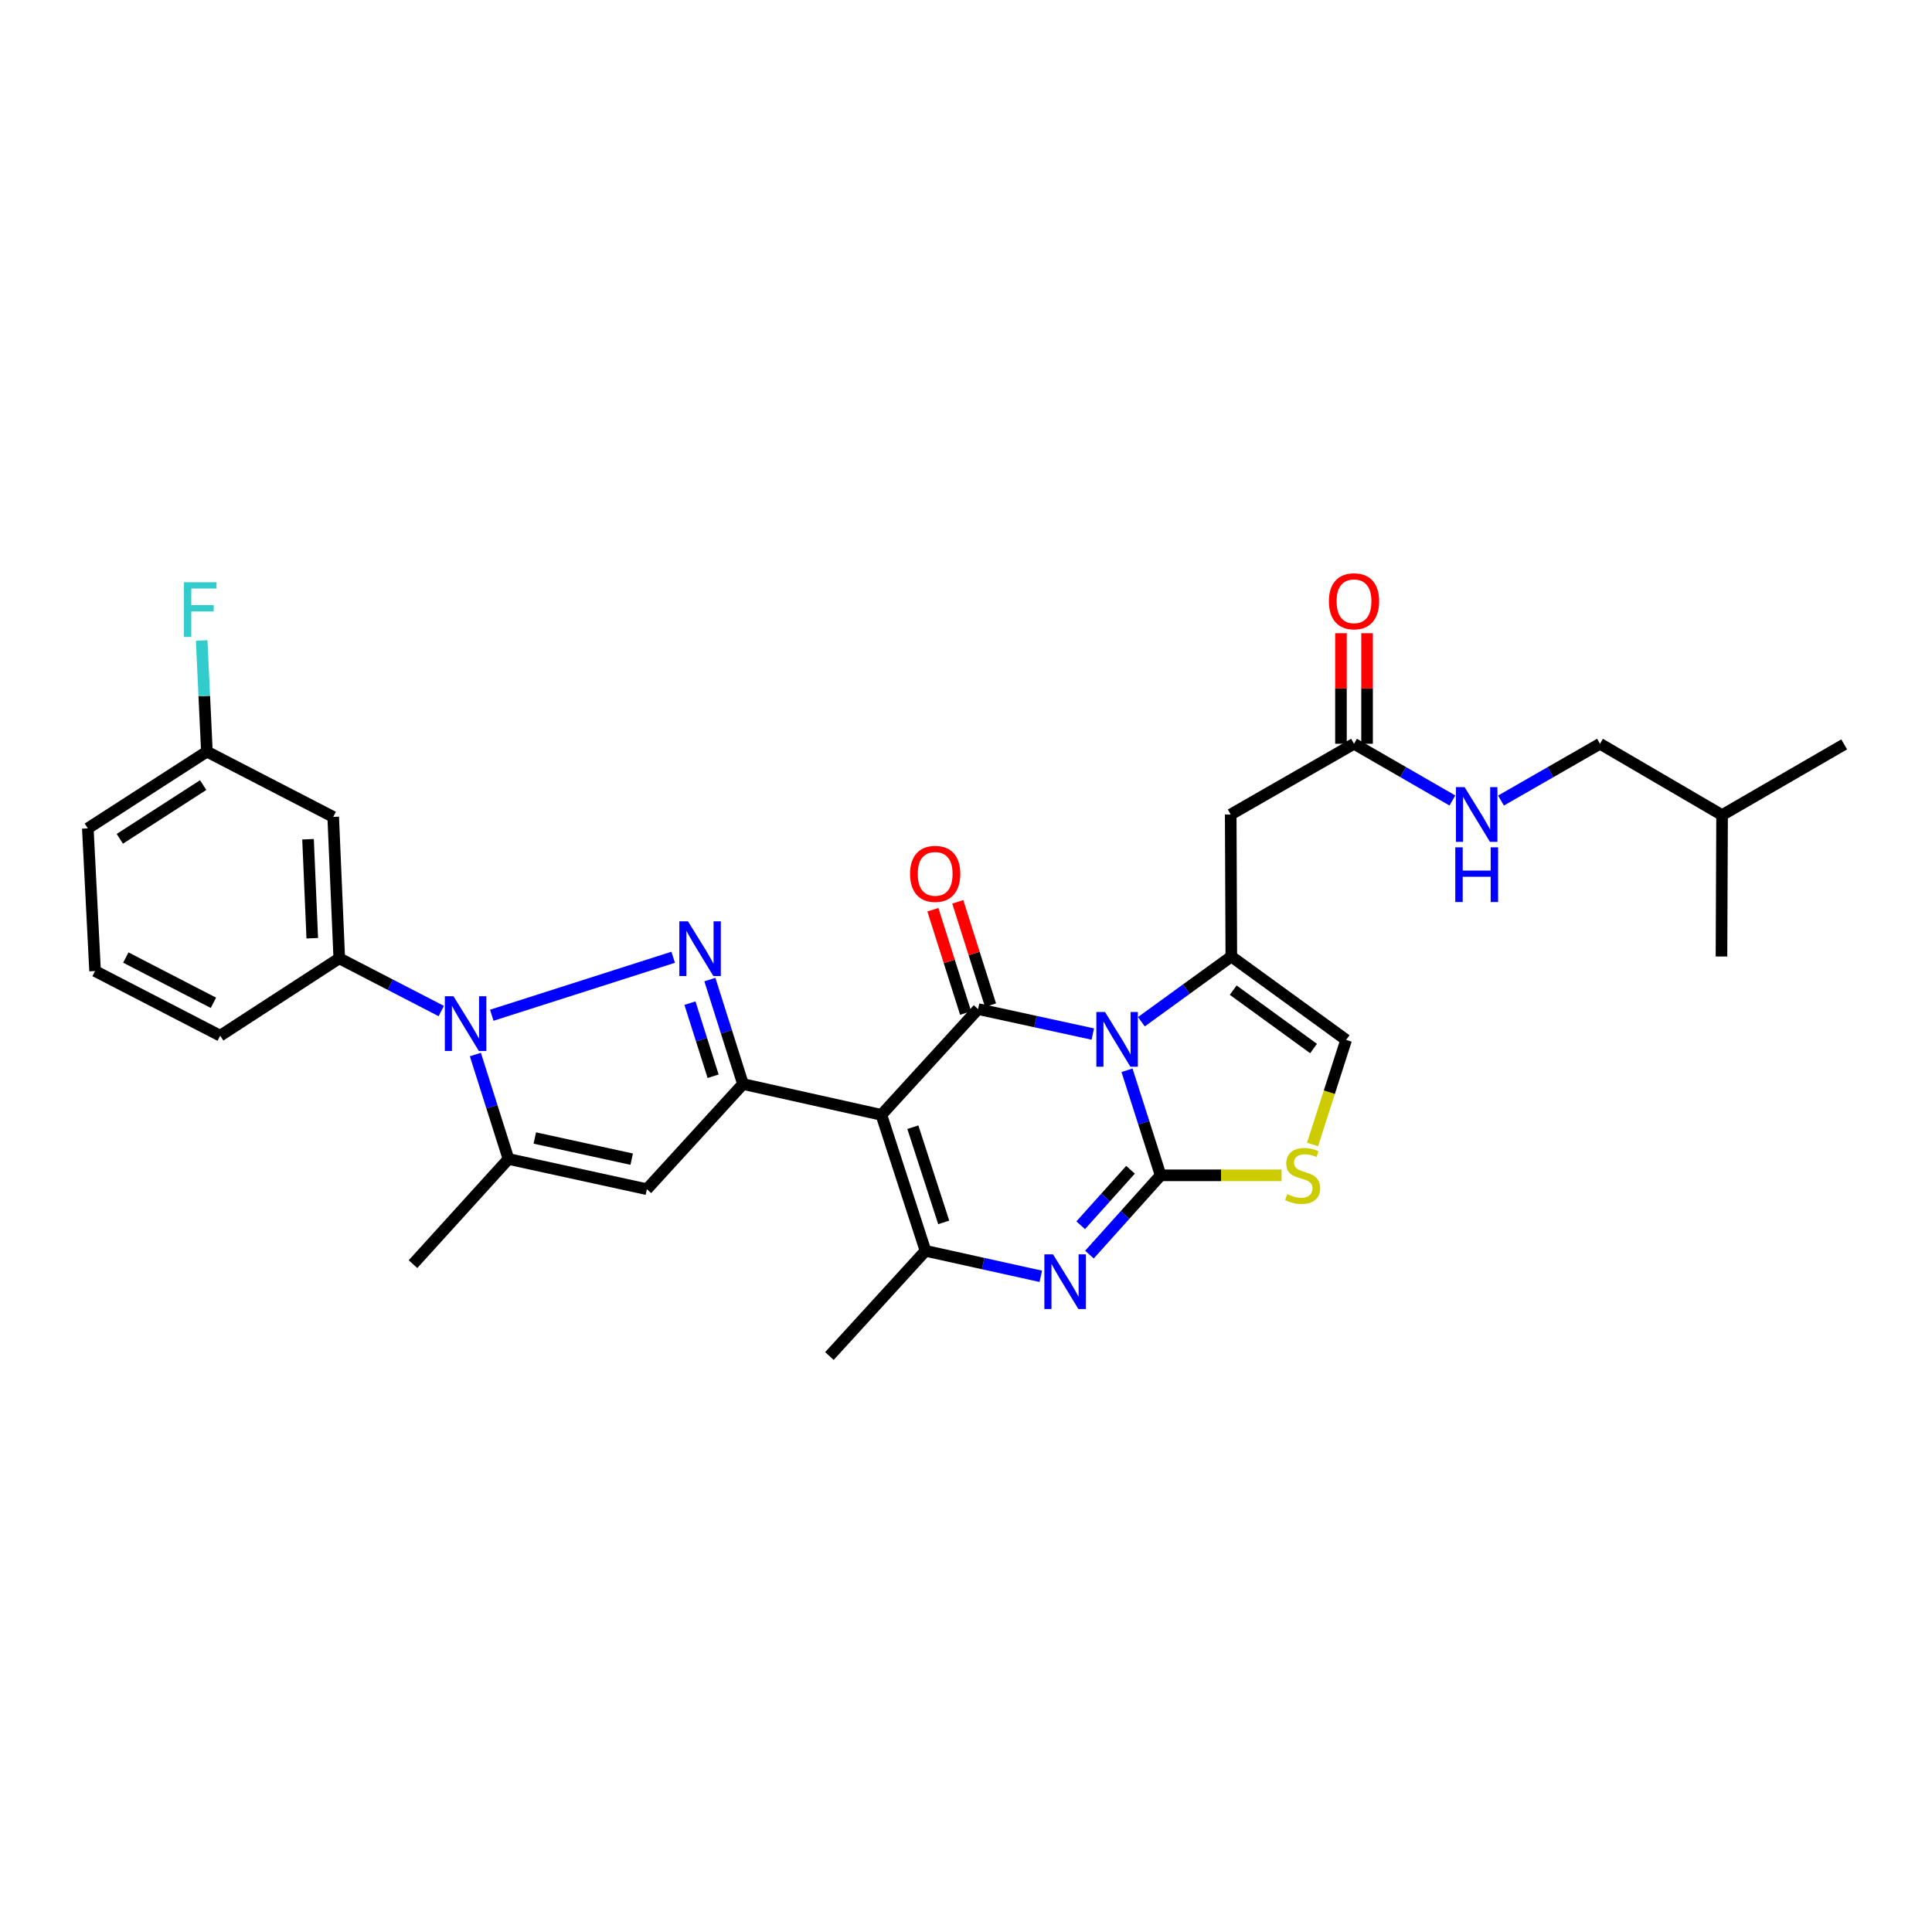 <?xml version='1.0' encoding='iso-8859-1'?>
<svg version='1.1' baseProfile='full'
              xmlns='http://www.w3.org/2000/svg'
                      xmlns:rdkit='http://www.rdkit.org/xml'
                      xmlns:xlink='http://www.w3.org/1999/xlink'
                  xml:space='preserve'
width='1000px' height='1000px' viewBox='0 0 1000 1000'>
<!-- END OF HEADER -->
<rect style='opacity:1.0;fill:#FFFFFF;stroke:none' width='1000' height='1000' x='0' y='0'> </rect>
<path class='bond-0' d='M 583.336,553.968 L 592.036,581.155' style='fill:none;fill-rule:evenodd;stroke:#0000FF;stroke-width:6px;stroke-linecap:butt;stroke-linejoin:miter;stroke-opacity:1' />
<path class='bond-0' d='M 592.036,581.155 L 600.737,608.343' style='fill:none;fill-rule:evenodd;stroke:#000000;stroke-width:6px;stroke-linecap:butt;stroke-linejoin:miter;stroke-opacity:1' />
<path class='bond-2' d='M 565.632,535.224 L 535.939,528.765' style='fill:none;fill-rule:evenodd;stroke:#0000FF;stroke-width:6px;stroke-linecap:butt;stroke-linejoin:miter;stroke-opacity:1' />
<path class='bond-2' d='M 535.939,528.765 L 506.247,522.306' style='fill:none;fill-rule:evenodd;stroke:#000000;stroke-width:6px;stroke-linecap:butt;stroke-linejoin:miter;stroke-opacity:1' />
<path class='bond-7' d='M 590.778,528.849 L 614.055,511.969' style='fill:none;fill-rule:evenodd;stroke:#0000FF;stroke-width:6px;stroke-linecap:butt;stroke-linejoin:miter;stroke-opacity:1' />
<path class='bond-7' d='M 614.055,511.969 L 637.332,495.089' style='fill:none;fill-rule:evenodd;stroke:#000000;stroke-width:6px;stroke-linecap:butt;stroke-linejoin:miter;stroke-opacity:1' />
<path class='bond-6' d='M 600.737,608.343 L 582.315,628.86' style='fill:none;fill-rule:evenodd;stroke:#000000;stroke-width:6px;stroke-linecap:butt;stroke-linejoin:miter;stroke-opacity:1' />
<path class='bond-6' d='M 582.315,628.86 L 563.893,649.378' style='fill:none;fill-rule:evenodd;stroke:#0000FF;stroke-width:6px;stroke-linecap:butt;stroke-linejoin:miter;stroke-opacity:1' />
<path class='bond-6' d='M 585.155,605.469 L 572.259,619.831' style='fill:none;fill-rule:evenodd;stroke:#000000;stroke-width:6px;stroke-linecap:butt;stroke-linejoin:miter;stroke-opacity:1' />
<path class='bond-6' d='M 572.259,619.831 L 559.364,634.194' style='fill:none;fill-rule:evenodd;stroke:#0000FF;stroke-width:6px;stroke-linecap:butt;stroke-linejoin:miter;stroke-opacity:1' />
<path class='bond-11' d='M 600.737,608.343 L 632.031,608.343' style='fill:none;fill-rule:evenodd;stroke:#000000;stroke-width:6px;stroke-linecap:butt;stroke-linejoin:miter;stroke-opacity:1' />
<path class='bond-11' d='M 632.031,608.343 L 663.325,608.343' style='fill:none;fill-rule:evenodd;stroke:#CCCC00;stroke-width:6px;stroke-linecap:butt;stroke-linejoin:miter;stroke-opacity:1' />
<path class='bond-1' d='M 456.205,577.048 L 506.247,522.306' style='fill:none;fill-rule:evenodd;stroke:#000000;stroke-width:6px;stroke-linecap:butt;stroke-linejoin:miter;stroke-opacity:1' />
<path class='bond-4' d='M 456.205,577.048 L 384.562,561.094' style='fill:none;fill-rule:evenodd;stroke:#000000;stroke-width:6px;stroke-linecap:butt;stroke-linejoin:miter;stroke-opacity:1' />
<path class='bond-8' d='M 456.205,577.048 L 479.037,647.43' style='fill:none;fill-rule:evenodd;stroke:#000000;stroke-width:6px;stroke-linecap:butt;stroke-linejoin:miter;stroke-opacity:1' />
<path class='bond-8' d='M 472.485,583.435 L 488.467,632.703' style='fill:none;fill-rule:evenodd;stroke:#000000;stroke-width:6px;stroke-linecap:butt;stroke-linejoin:miter;stroke-opacity:1' />
<path class='bond-16' d='M 512.689,520.265 L 504.217,493.527' style='fill:none;fill-rule:evenodd;stroke:#000000;stroke-width:6px;stroke-linecap:butt;stroke-linejoin:miter;stroke-opacity:1' />
<path class='bond-16' d='M 504.217,493.527 L 495.746,466.789' style='fill:none;fill-rule:evenodd;stroke:#FF0000;stroke-width:6px;stroke-linecap:butt;stroke-linejoin:miter;stroke-opacity:1' />
<path class='bond-16' d='M 499.805,524.347 L 491.334,497.609' style='fill:none;fill-rule:evenodd;stroke:#000000;stroke-width:6px;stroke-linecap:butt;stroke-linejoin:miter;stroke-opacity:1' />
<path class='bond-16' d='M 491.334,497.609 L 482.862,470.871' style='fill:none;fill-rule:evenodd;stroke:#FF0000;stroke-width:6px;stroke-linecap:butt;stroke-linejoin:miter;stroke-opacity:1' />
<path class='bond-3' d='M 367.429,507.025 L 375.995,534.059' style='fill:none;fill-rule:evenodd;stroke:#0000FF;stroke-width:6px;stroke-linecap:butt;stroke-linejoin:miter;stroke-opacity:1' />
<path class='bond-3' d='M 375.995,534.059 L 384.562,561.094' style='fill:none;fill-rule:evenodd;stroke:#000000;stroke-width:6px;stroke-linecap:butt;stroke-linejoin:miter;stroke-opacity:1' />
<path class='bond-3' d='M 357.116,519.217 L 363.112,538.141' style='fill:none;fill-rule:evenodd;stroke:#0000FF;stroke-width:6px;stroke-linecap:butt;stroke-linejoin:miter;stroke-opacity:1' />
<path class='bond-3' d='M 363.112,538.141 L 369.108,557.066' style='fill:none;fill-rule:evenodd;stroke:#000000;stroke-width:6px;stroke-linecap:butt;stroke-linejoin:miter;stroke-opacity:1' />
<path class='bond-5' d='M 348.434,495.478 L 254.543,525.488' style='fill:none;fill-rule:evenodd;stroke:#0000FF;stroke-width:6px;stroke-linecap:butt;stroke-linejoin:miter;stroke-opacity:1' />
<path class='bond-9' d='M 384.562,561.094 L 334.827,615.528' style='fill:none;fill-rule:evenodd;stroke:#000000;stroke-width:6px;stroke-linecap:butt;stroke-linejoin:miter;stroke-opacity:1' />
<path class='bond-14' d='M 228.403,523.32 L 202.002,509.674' style='fill:none;fill-rule:evenodd;stroke:#0000FF;stroke-width:6px;stroke-linecap:butt;stroke-linejoin:miter;stroke-opacity:1' />
<path class='bond-14' d='M 202.002,509.674 L 175.601,496.028' style='fill:none;fill-rule:evenodd;stroke:#000000;stroke-width:6px;stroke-linecap:butt;stroke-linejoin:miter;stroke-opacity:1' />
<path class='bond-33' d='M 246.052,545.819 L 254.618,572.854' style='fill:none;fill-rule:evenodd;stroke:#0000FF;stroke-width:6px;stroke-linecap:butt;stroke-linejoin:miter;stroke-opacity:1' />
<path class='bond-33' d='M 254.618,572.854 L 263.184,599.888' style='fill:none;fill-rule:evenodd;stroke:#000000;stroke-width:6px;stroke-linecap:butt;stroke-linejoin:miter;stroke-opacity:1' />
<path class='bond-32' d='M 538.713,660.618 L 508.875,654.024' style='fill:none;fill-rule:evenodd;stroke:#0000FF;stroke-width:6px;stroke-linecap:butt;stroke-linejoin:miter;stroke-opacity:1' />
<path class='bond-32' d='M 508.875,654.024 L 479.037,647.43' style='fill:none;fill-rule:evenodd;stroke:#000000;stroke-width:6px;stroke-linecap:butt;stroke-linejoin:miter;stroke-opacity:1' />
<path class='bond-12' d='M 637.332,495.089 L 637.017,421.584' style='fill:none;fill-rule:evenodd;stroke:#000000;stroke-width:6px;stroke-linecap:butt;stroke-linejoin:miter;stroke-opacity:1' />
<path class='bond-13' d='M 637.332,495.089 L 696.759,538.254' style='fill:none;fill-rule:evenodd;stroke:#000000;stroke-width:6px;stroke-linecap:butt;stroke-linejoin:miter;stroke-opacity:1' />
<path class='bond-13' d='M 638.304,512.499 L 679.903,542.714' style='fill:none;fill-rule:evenodd;stroke:#000000;stroke-width:6px;stroke-linecap:butt;stroke-linejoin:miter;stroke-opacity:1' />
<path class='bond-21' d='M 479.037,647.43 L 429.303,701.88' style='fill:none;fill-rule:evenodd;stroke:#000000;stroke-width:6px;stroke-linecap:butt;stroke-linejoin:miter;stroke-opacity:1' />
<path class='bond-10' d='M 334.827,615.528 L 263.184,599.888' style='fill:none;fill-rule:evenodd;stroke:#000000;stroke-width:6px;stroke-linecap:butt;stroke-linejoin:miter;stroke-opacity:1' />
<path class='bond-10' d='M 326.963,599.978 L 276.813,589.031' style='fill:none;fill-rule:evenodd;stroke:#000000;stroke-width:6px;stroke-linecap:butt;stroke-linejoin:miter;stroke-opacity:1' />
<path class='bond-24' d='M 263.184,599.888 L 213.766,654.323' style='fill:none;fill-rule:evenodd;stroke:#000000;stroke-width:6px;stroke-linecap:butt;stroke-linejoin:miter;stroke-opacity:1' />
<path class='bond-31' d='M 679.37,592.382 L 688.065,565.318' style='fill:none;fill-rule:evenodd;stroke:#CCCC00;stroke-width:6px;stroke-linecap:butt;stroke-linejoin:miter;stroke-opacity:1' />
<path class='bond-31' d='M 688.065,565.318 L 696.759,538.254' style='fill:none;fill-rule:evenodd;stroke:#000000;stroke-width:6px;stroke-linecap:butt;stroke-linejoin:miter;stroke-opacity:1' />
<path class='bond-15' d='M 637.017,421.584 L 700.836,384.974' style='fill:none;fill-rule:evenodd;stroke:#000000;stroke-width:6px;stroke-linecap:butt;stroke-linejoin:miter;stroke-opacity:1' />
<path class='bond-17' d='M 175.601,496.028 L 172.47,422.83' style='fill:none;fill-rule:evenodd;stroke:#000000;stroke-width:6px;stroke-linecap:butt;stroke-linejoin:miter;stroke-opacity:1' />
<path class='bond-17' d='M 161.629,485.626 L 159.438,434.388' style='fill:none;fill-rule:evenodd;stroke:#000000;stroke-width:6px;stroke-linecap:butt;stroke-linejoin:miter;stroke-opacity:1' />
<path class='bond-25' d='M 175.601,496.028 L 113.967,536.069' style='fill:none;fill-rule:evenodd;stroke:#000000;stroke-width:6px;stroke-linecap:butt;stroke-linejoin:miter;stroke-opacity:1' />
<path class='bond-18' d='M 700.836,384.974 L 726.299,399.655' style='fill:none;fill-rule:evenodd;stroke:#000000;stroke-width:6px;stroke-linecap:butt;stroke-linejoin:miter;stroke-opacity:1' />
<path class='bond-18' d='M 726.299,399.655 L 751.761,414.335' style='fill:none;fill-rule:evenodd;stroke:#0000FF;stroke-width:6px;stroke-linecap:butt;stroke-linejoin:miter;stroke-opacity:1' />
<path class='bond-19' d='M 707.594,384.974 L 707.594,356.359' style='fill:none;fill-rule:evenodd;stroke:#000000;stroke-width:6px;stroke-linecap:butt;stroke-linejoin:miter;stroke-opacity:1' />
<path class='bond-19' d='M 707.594,356.359 L 707.594,327.745' style='fill:none;fill-rule:evenodd;stroke:#FF0000;stroke-width:6px;stroke-linecap:butt;stroke-linejoin:miter;stroke-opacity:1' />
<path class='bond-19' d='M 694.079,384.974 L 694.079,356.359' style='fill:none;fill-rule:evenodd;stroke:#000000;stroke-width:6px;stroke-linecap:butt;stroke-linejoin:miter;stroke-opacity:1' />
<path class='bond-19' d='M 694.079,356.359 L 694.079,327.745' style='fill:none;fill-rule:evenodd;stroke:#FF0000;stroke-width:6px;stroke-linecap:butt;stroke-linejoin:miter;stroke-opacity:1' />
<path class='bond-20' d='M 172.47,422.83 L 107.089,389.036' style='fill:none;fill-rule:evenodd;stroke:#000000;stroke-width:6px;stroke-linecap:butt;stroke-linejoin:miter;stroke-opacity:1' />
<path class='bond-22' d='M 776.912,414.368 L 802.533,399.671' style='fill:none;fill-rule:evenodd;stroke:#0000FF;stroke-width:6px;stroke-linecap:butt;stroke-linejoin:miter;stroke-opacity:1' />
<path class='bond-22' d='M 802.533,399.671 L 828.153,384.974' style='fill:none;fill-rule:evenodd;stroke:#000000;stroke-width:6px;stroke-linecap:butt;stroke-linejoin:miter;stroke-opacity:1' />
<path class='bond-23' d='M 107.089,389.036 L 105.738,360.283' style='fill:none;fill-rule:evenodd;stroke:#000000;stroke-width:6px;stroke-linecap:butt;stroke-linejoin:miter;stroke-opacity:1' />
<path class='bond-23' d='M 105.738,360.283 L 104.387,331.531' style='fill:none;fill-rule:evenodd;stroke:#33CCCC;stroke-width:6px;stroke-linecap:butt;stroke-linejoin:miter;stroke-opacity:1' />
<path class='bond-34' d='M 107.089,389.036 L 45.455,428.769' style='fill:none;fill-rule:evenodd;stroke:#000000;stroke-width:6px;stroke-linecap:butt;stroke-linejoin:miter;stroke-opacity:1' />
<path class='bond-34' d='M 105.167,406.355 L 62.022,434.168' style='fill:none;fill-rule:evenodd;stroke:#000000;stroke-width:6px;stroke-linecap:butt;stroke-linejoin:miter;stroke-opacity:1' />
<path class='bond-27' d='M 828.153,384.974 L 891.349,421.892' style='fill:none;fill-rule:evenodd;stroke:#000000;stroke-width:6px;stroke-linecap:butt;stroke-linejoin:miter;stroke-opacity:1' />
<path class='bond-26' d='M 113.967,536.069 L 49.209,502.605' style='fill:none;fill-rule:evenodd;stroke:#000000;stroke-width:6px;stroke-linecap:butt;stroke-linejoin:miter;stroke-opacity:1' />
<path class='bond-26' d='M 110.457,519.043 L 65.127,495.618' style='fill:none;fill-rule:evenodd;stroke:#000000;stroke-width:6px;stroke-linecap:butt;stroke-linejoin:miter;stroke-opacity:1' />
<path class='bond-28' d='M 49.209,502.605 L 45.455,428.769' style='fill:none;fill-rule:evenodd;stroke:#000000;stroke-width:6px;stroke-linecap:butt;stroke-linejoin:miter;stroke-opacity:1' />
<path class='bond-29' d='M 891.349,421.892 L 891.034,495.089' style='fill:none;fill-rule:evenodd;stroke:#000000;stroke-width:6px;stroke-linecap:butt;stroke-linejoin:miter;stroke-opacity:1' />
<path class='bond-30' d='M 891.349,421.892 L 954.545,385.289' style='fill:none;fill-rule:evenodd;stroke:#000000;stroke-width:6px;stroke-linecap:butt;stroke-linejoin:miter;stroke-opacity:1' />
<path  class='atom-0' d='M 571.953 523.801
L 581.233 538.801
Q 582.153 540.281, 583.633 542.961
Q 585.113 545.641, 585.193 545.801
L 585.193 523.801
L 588.953 523.801
L 588.953 552.121
L 585.073 552.121
L 575.113 535.721
Q 573.953 533.801, 572.713 531.601
Q 571.513 529.401, 571.153 528.721
L 571.153 552.121
L 567.473 552.121
L 567.473 523.801
L 571.953 523.801
' fill='#0000FF'/>
<path  class='atom-4' d='M 356.1 476.867
L 365.38 491.867
Q 366.3 493.347, 367.78 496.027
Q 369.26 498.707, 369.34 498.867
L 369.34 476.867
L 373.1 476.867
L 373.1 505.187
L 369.22 505.187
L 359.26 488.787
Q 358.1 486.867, 356.86 484.667
Q 355.66 482.467, 355.3 481.787
L 355.3 505.187
L 351.62 505.187
L 351.62 476.867
L 356.1 476.867
' fill='#0000FF'/>
<path  class='atom-6' d='M 234.723 515.662
L 244.003 530.662
Q 244.923 532.142, 246.403 534.822
Q 247.883 537.502, 247.963 537.662
L 247.963 515.662
L 251.723 515.662
L 251.723 543.982
L 247.843 543.982
L 237.883 527.582
Q 236.723 525.662, 235.483 523.462
Q 234.283 521.262, 233.923 520.582
L 233.923 543.982
L 230.243 543.982
L 230.243 515.662
L 234.723 515.662
' fill='#0000FF'/>
<path  class='atom-7' d='M 545.043 649.24
L 554.323 664.24
Q 555.243 665.72, 556.723 668.4
Q 558.203 671.08, 558.283 671.24
L 558.283 649.24
L 562.043 649.24
L 562.043 677.56
L 558.163 677.56
L 548.203 661.16
Q 547.043 659.24, 545.803 657.04
Q 544.603 654.84, 544.243 654.16
L 544.243 677.56
L 540.563 677.56
L 540.563 649.24
L 545.043 649.24
' fill='#0000FF'/>
<path  class='atom-12' d='M 666.242 618.063
Q 666.562 618.183, 667.882 618.743
Q 669.202 619.303, 670.642 619.663
Q 672.122 619.983, 673.562 619.983
Q 676.242 619.983, 677.802 618.703
Q 679.362 617.383, 679.362 615.103
Q 679.362 613.543, 678.562 612.583
Q 677.802 611.623, 676.602 611.103
Q 675.402 610.583, 673.402 609.983
Q 670.882 609.223, 669.362 608.503
Q 667.882 607.783, 666.802 606.263
Q 665.762 604.743, 665.762 602.183
Q 665.762 598.623, 668.162 596.423
Q 670.602 594.223, 675.402 594.223
Q 678.682 594.223, 682.402 595.783
L 681.482 598.863
Q 678.082 597.463, 675.522 597.463
Q 672.762 597.463, 671.242 598.623
Q 669.722 599.743, 669.762 601.703
Q 669.762 603.223, 670.522 604.143
Q 671.322 605.063, 672.442 605.583
Q 673.602 606.103, 675.522 606.703
Q 678.082 607.503, 679.602 608.303
Q 681.122 609.103, 682.202 610.743
Q 683.322 612.343, 683.322 615.103
Q 683.322 619.023, 680.682 621.143
Q 678.082 623.223, 673.722 623.223
Q 671.202 623.223, 669.282 622.663
Q 667.402 622.143, 665.162 621.223
L 666.242 618.063
' fill='#CCCC00'/>
<path  class='atom-17' d='M 471.045 452.312
Q 471.045 445.512, 474.405 441.712
Q 477.765 437.912, 484.045 437.912
Q 490.325 437.912, 493.685 441.712
Q 497.045 445.512, 497.045 452.312
Q 497.045 459.192, 493.645 463.112
Q 490.245 466.992, 484.045 466.992
Q 477.805 466.992, 474.405 463.112
Q 471.045 459.232, 471.045 452.312
M 484.045 463.792
Q 488.365 463.792, 490.685 460.912
Q 493.045 457.992, 493.045 452.312
Q 493.045 446.752, 490.685 443.952
Q 488.365 441.112, 484.045 441.112
Q 479.725 441.112, 477.365 443.912
Q 475.045 446.712, 475.045 452.312
Q 475.045 458.032, 477.365 460.912
Q 479.725 463.792, 484.045 463.792
' fill='#FF0000'/>
<path  class='atom-19' d='M 758.073 407.424
L 767.353 422.424
Q 768.273 423.904, 769.753 426.584
Q 771.233 429.264, 771.313 429.424
L 771.313 407.424
L 775.073 407.424
L 775.073 435.744
L 771.193 435.744
L 761.233 419.344
Q 760.073 417.424, 758.833 415.224
Q 757.633 413.024, 757.273 412.344
L 757.273 435.744
L 753.593 435.744
L 753.593 407.424
L 758.073 407.424
' fill='#0000FF'/>
<path  class='atom-19' d='M 753.253 438.576
L 757.093 438.576
L 757.093 450.616
L 771.573 450.616
L 771.573 438.576
L 775.413 438.576
L 775.413 466.896
L 771.573 466.896
L 771.573 453.816
L 757.093 453.816
L 757.093 466.896
L 753.253 466.896
L 753.253 438.576
' fill='#0000FF'/>
<path  class='atom-20' d='M 687.836 311.219
Q 687.836 304.419, 691.196 300.619
Q 694.556 296.819, 700.836 296.819
Q 707.116 296.819, 710.476 300.619
Q 713.836 304.419, 713.836 311.219
Q 713.836 318.099, 710.436 322.019
Q 707.036 325.899, 700.836 325.899
Q 694.596 325.899, 691.196 322.019
Q 687.836 318.139, 687.836 311.219
M 700.836 322.699
Q 705.156 322.699, 707.476 319.819
Q 709.836 316.899, 709.836 311.219
Q 709.836 305.659, 707.476 302.859
Q 705.156 300.019, 700.836 300.019
Q 696.516 300.019, 694.156 302.819
Q 691.836 305.619, 691.836 311.219
Q 691.836 316.939, 694.156 319.819
Q 696.516 322.699, 700.836 322.699
' fill='#FF0000'/>
<path  class='atom-24' d='M 95.216 301.371
L 112.055 301.371
L 112.055 304.611
L 99.016 304.611
L 99.016 313.211
L 110.615 313.211
L 110.615 316.491
L 99.016 316.491
L 99.016 329.691
L 95.216 329.691
L 95.216 301.371
' fill='#33CCCC'/>
</svg>
